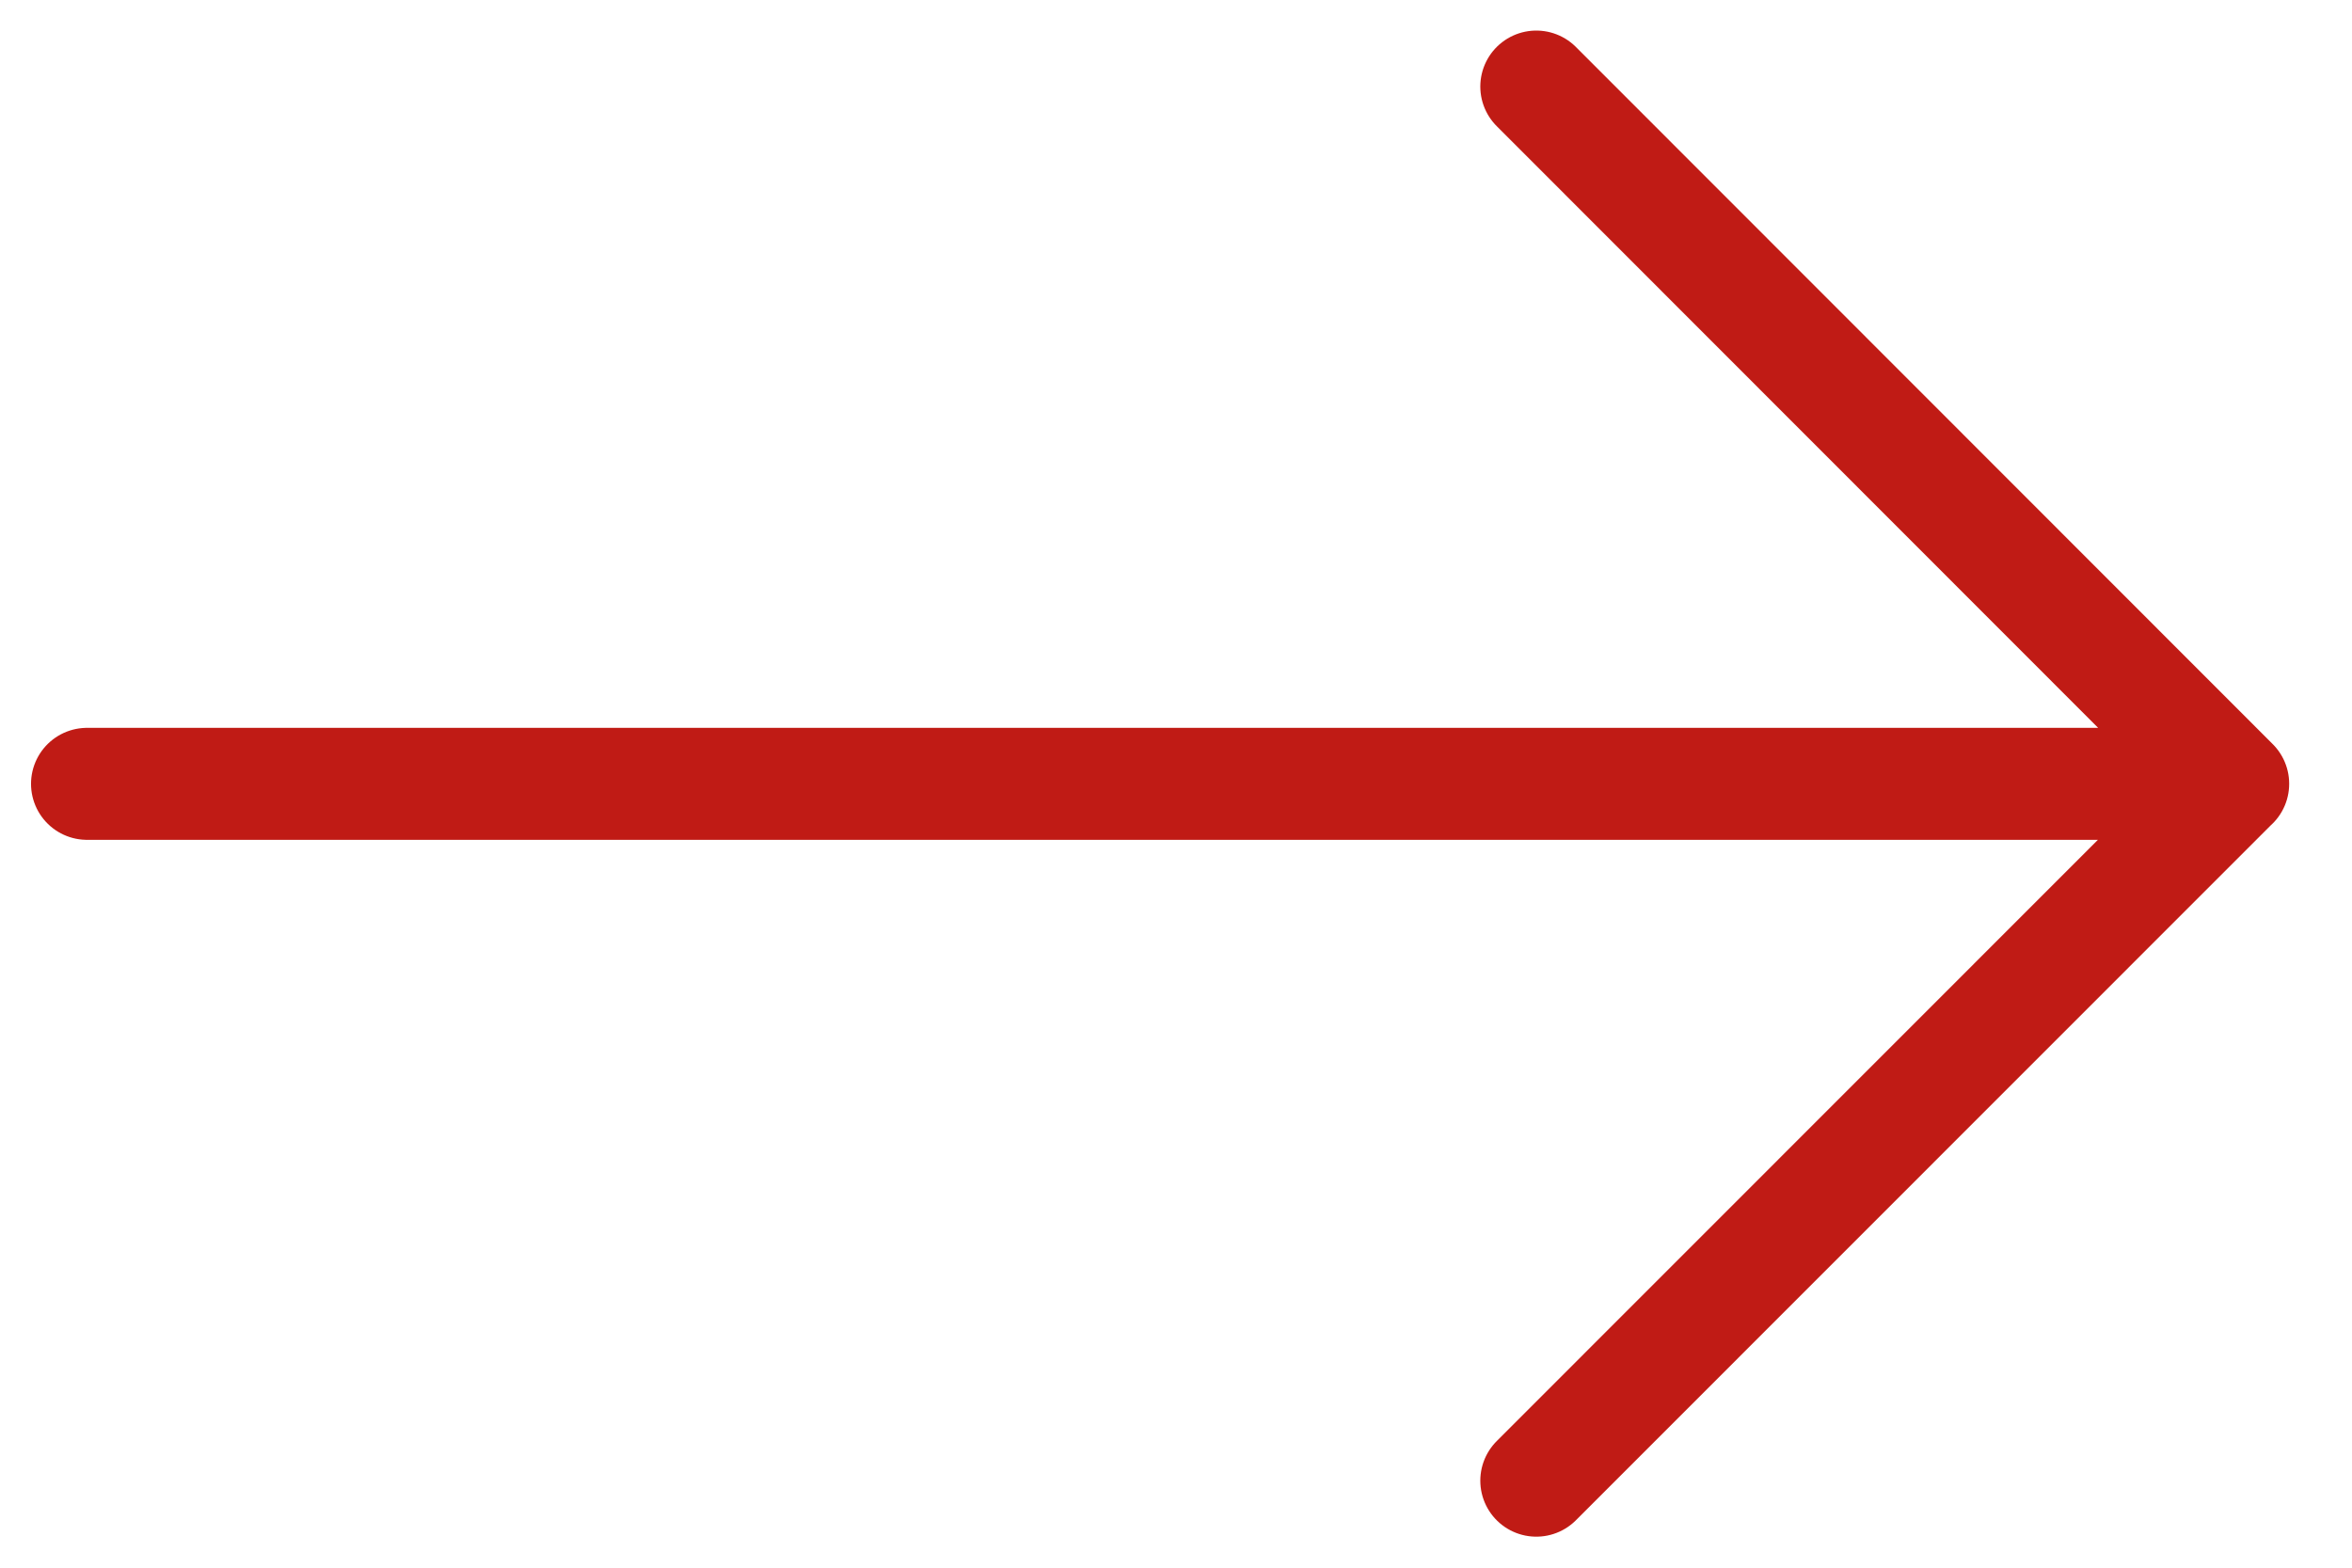 <svg width="21" height="14" viewBox="0 0 21 14" fill="none" xmlns="http://www.w3.org/2000/svg">
<path d="M13.717 0.773L19.939 6.999L13.717 13.223M0.777 7H19.939" stroke="#C01B15" stroke-linecap="round" stroke-linejoin="round"/>
</svg>
